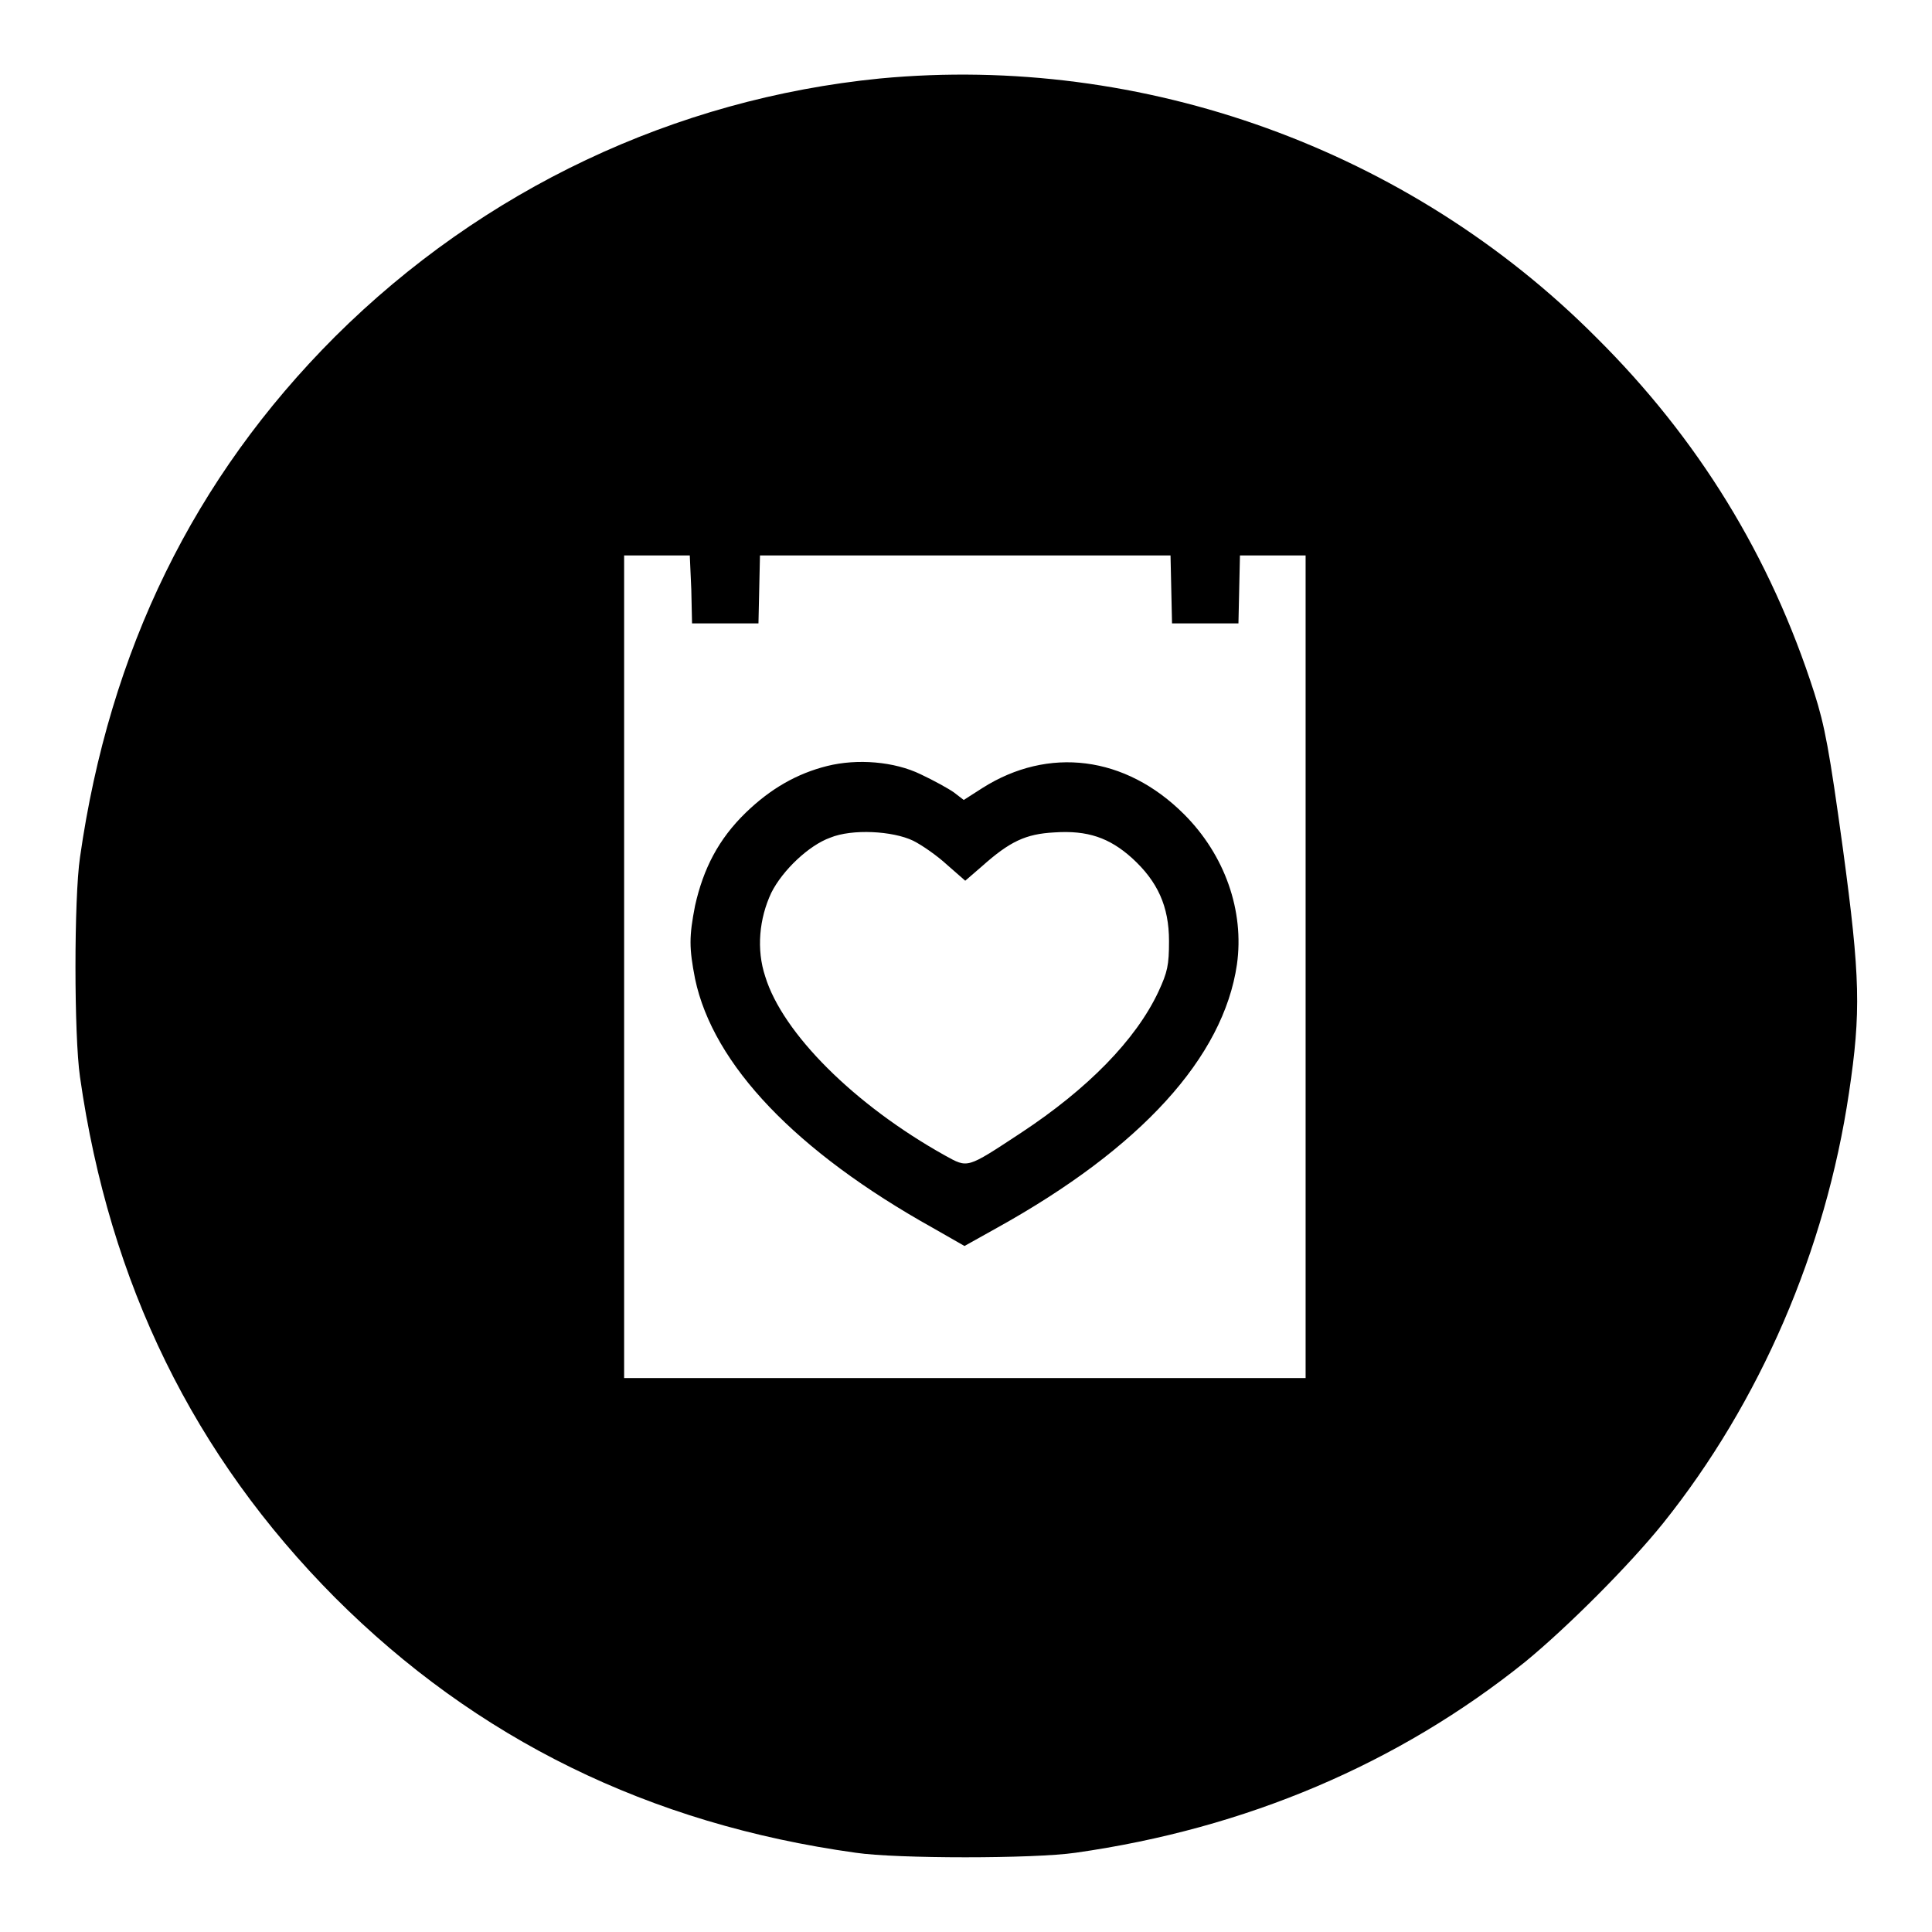 <?xml version="1.0" encoding="utf-8"?>
<!-- Svg Vector Icons : http://www.onlinewebfonts.com/icon -->
<!DOCTYPE svg PUBLIC "-//W3C//DTD SVG 1.1//EN" "http://www.w3.org/Graphics/SVG/1.1/DTD/svg11.dtd">
<svg version="1.1" xmlns="http://www.w3.org/2000/svg" xmlns:xlink="http://www.w3.org/1999/xlink" x="0px" y="0px" viewBox="0 0 256 256" enable-background="new 0 0 256 256" xml:space="preserve">
<g><g><g><path fill="#000000" d="M116.6,10.4C89.4,13.1,64,25.1,44.4,44.6c-18.7,18.7-29.9,41.6-33.8,69c-0.8,5.4-0.8,23.6,0,29.1c3.9,27.4,15.1,50.2,33.8,69c18.7,18.7,41.6,30,69,33.8c5.4,0.8,23.6,0.8,29.1,0c22.6-3.2,42.8-11.8,59.6-25.3c5.6-4.6,13.8-12.8,18.3-18.4c12.8-16,21.5-36.1,24.6-57c1.6-10.7,1.5-15.3-0.8-32.3c-1.8-13.1-2.4-16.3-3.8-20.7c-5.8-18.1-15.4-33.7-28.9-47.1C186.7,19.8,151.5,7.1,116.6,10.4z M91.6,78.1l0.1,4.5h4.4h4.4l0.1-4.5l0.1-4.5h27.2h27.2l0.1,4.5l0.1,4.5h4.4h4.4l0.1-4.5l0.1-4.5h4.3h4.4v54.5v54.5h-45.2H82.7v-54.5V73.6h4.4h4.3L91.6,78.1z"/><path fill="#000000" d="M109.6,101.5c-4,1-7.5,3-10.8,6.2c-3.6,3.5-5.6,7.4-6.7,12.3c-0.8,4.1-0.8,5.6,0,9.7c2.4,11.4,13.4,22.9,31.5,33l4.2,2.4l4.3-2.4c19.1-10.6,30-22.6,31.8-34.9c1-7.1-1.6-14.5-7-19.9c-7.8-7.8-18-9-26.7-3.5l-2.5,1.6l-1.3-1c-0.7-0.5-2.7-1.6-4.4-2.4C118.5,100.9,113.6,100.5,109.6,101.5z M121,111.4c1.2,0.6,3.2,2,4.5,3.2l2.4,2.1l2.2-1.9c3.7-3.3,5.8-4.3,9.6-4.5c4.4-0.3,7.3,0.7,10.3,3.4c3.4,3.1,4.9,6.4,4.9,11c0,3.2-0.2,4.1-1.4,6.7c-3,6.4-9.4,12.9-18.2,18.7c-7.3,4.8-7,4.7-10.1,3c-12-6.7-21.5-16.2-23.8-23.7c-1.2-3.6-0.8-7.7,0.8-11.1c1.5-3,5-6.3,7.8-7.3C112.9,109.8,118.3,110.1,121,111.4z"/></g></g></g>
</svg>